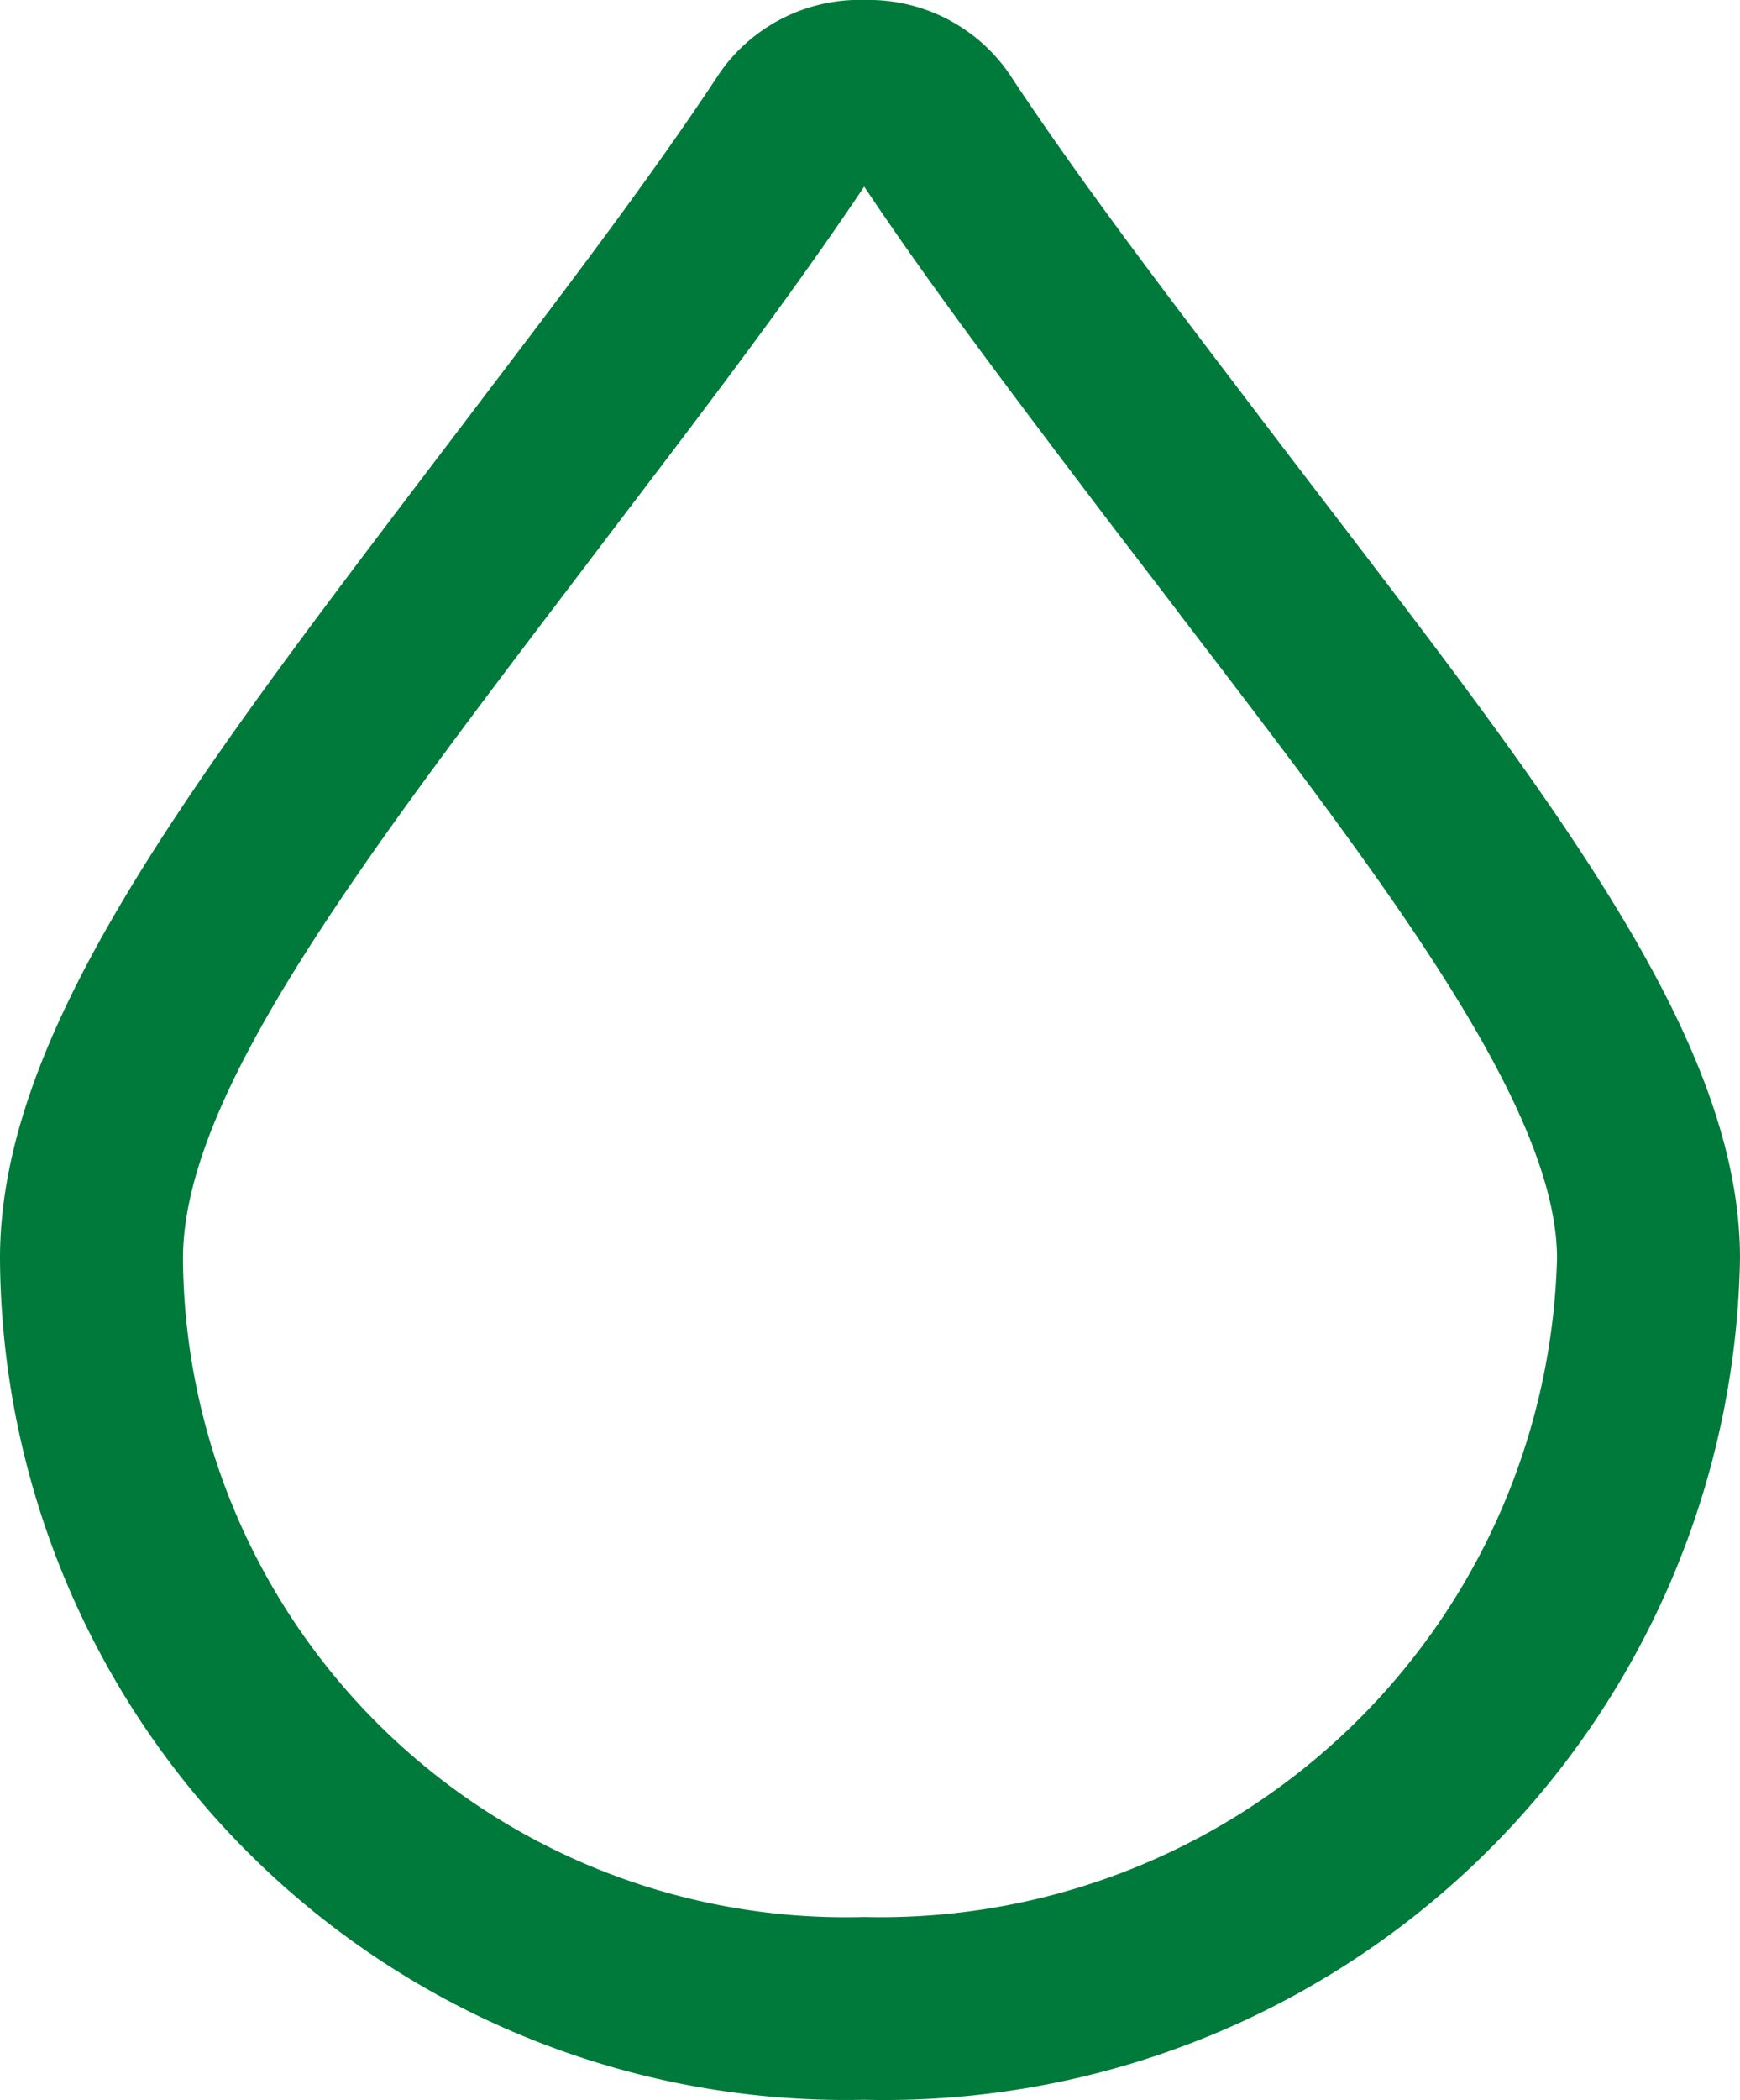 <svg xmlns="http://www.w3.org/2000/svg" width="23.915" height="28.853" viewBox="0 0 23.915 28.853">
  <path id="Give-water" d="M32.928,2.564c.942,1.409,2.048,2.865,3.217,4.409.4.528.8,1.042,1.177,1.541,2.75,3.592,5.128,6.694,5.128,8.778a9.3,9.3,0,0,1-9.522,9.045,9.11,9.11,0,0,1-9.363-9.045c0-2.239,2.415-5.417,5.473-9.439l.665-.876c1.111-1.461,2.258-2.97,3.225-4.414m0-2.564a2.345,2.345,0,0,0-1.984,1c-.922,1.4-2.048,2.88-3.242,4.45-3.768,4.971-6.652,8.556-6.652,11.839a11.624,11.624,0,0,0,11.878,11.56,11.762,11.762,0,0,0,12.037-11.56c0-3.283-3.044-6.868-6.814-11.841C36.96,3.883,35.835,2.4,34.912,1a2.345,2.345,0,0,0-1.984-1" transform="translate(-21.05)" fill="#007a3a"/>
</svg>
